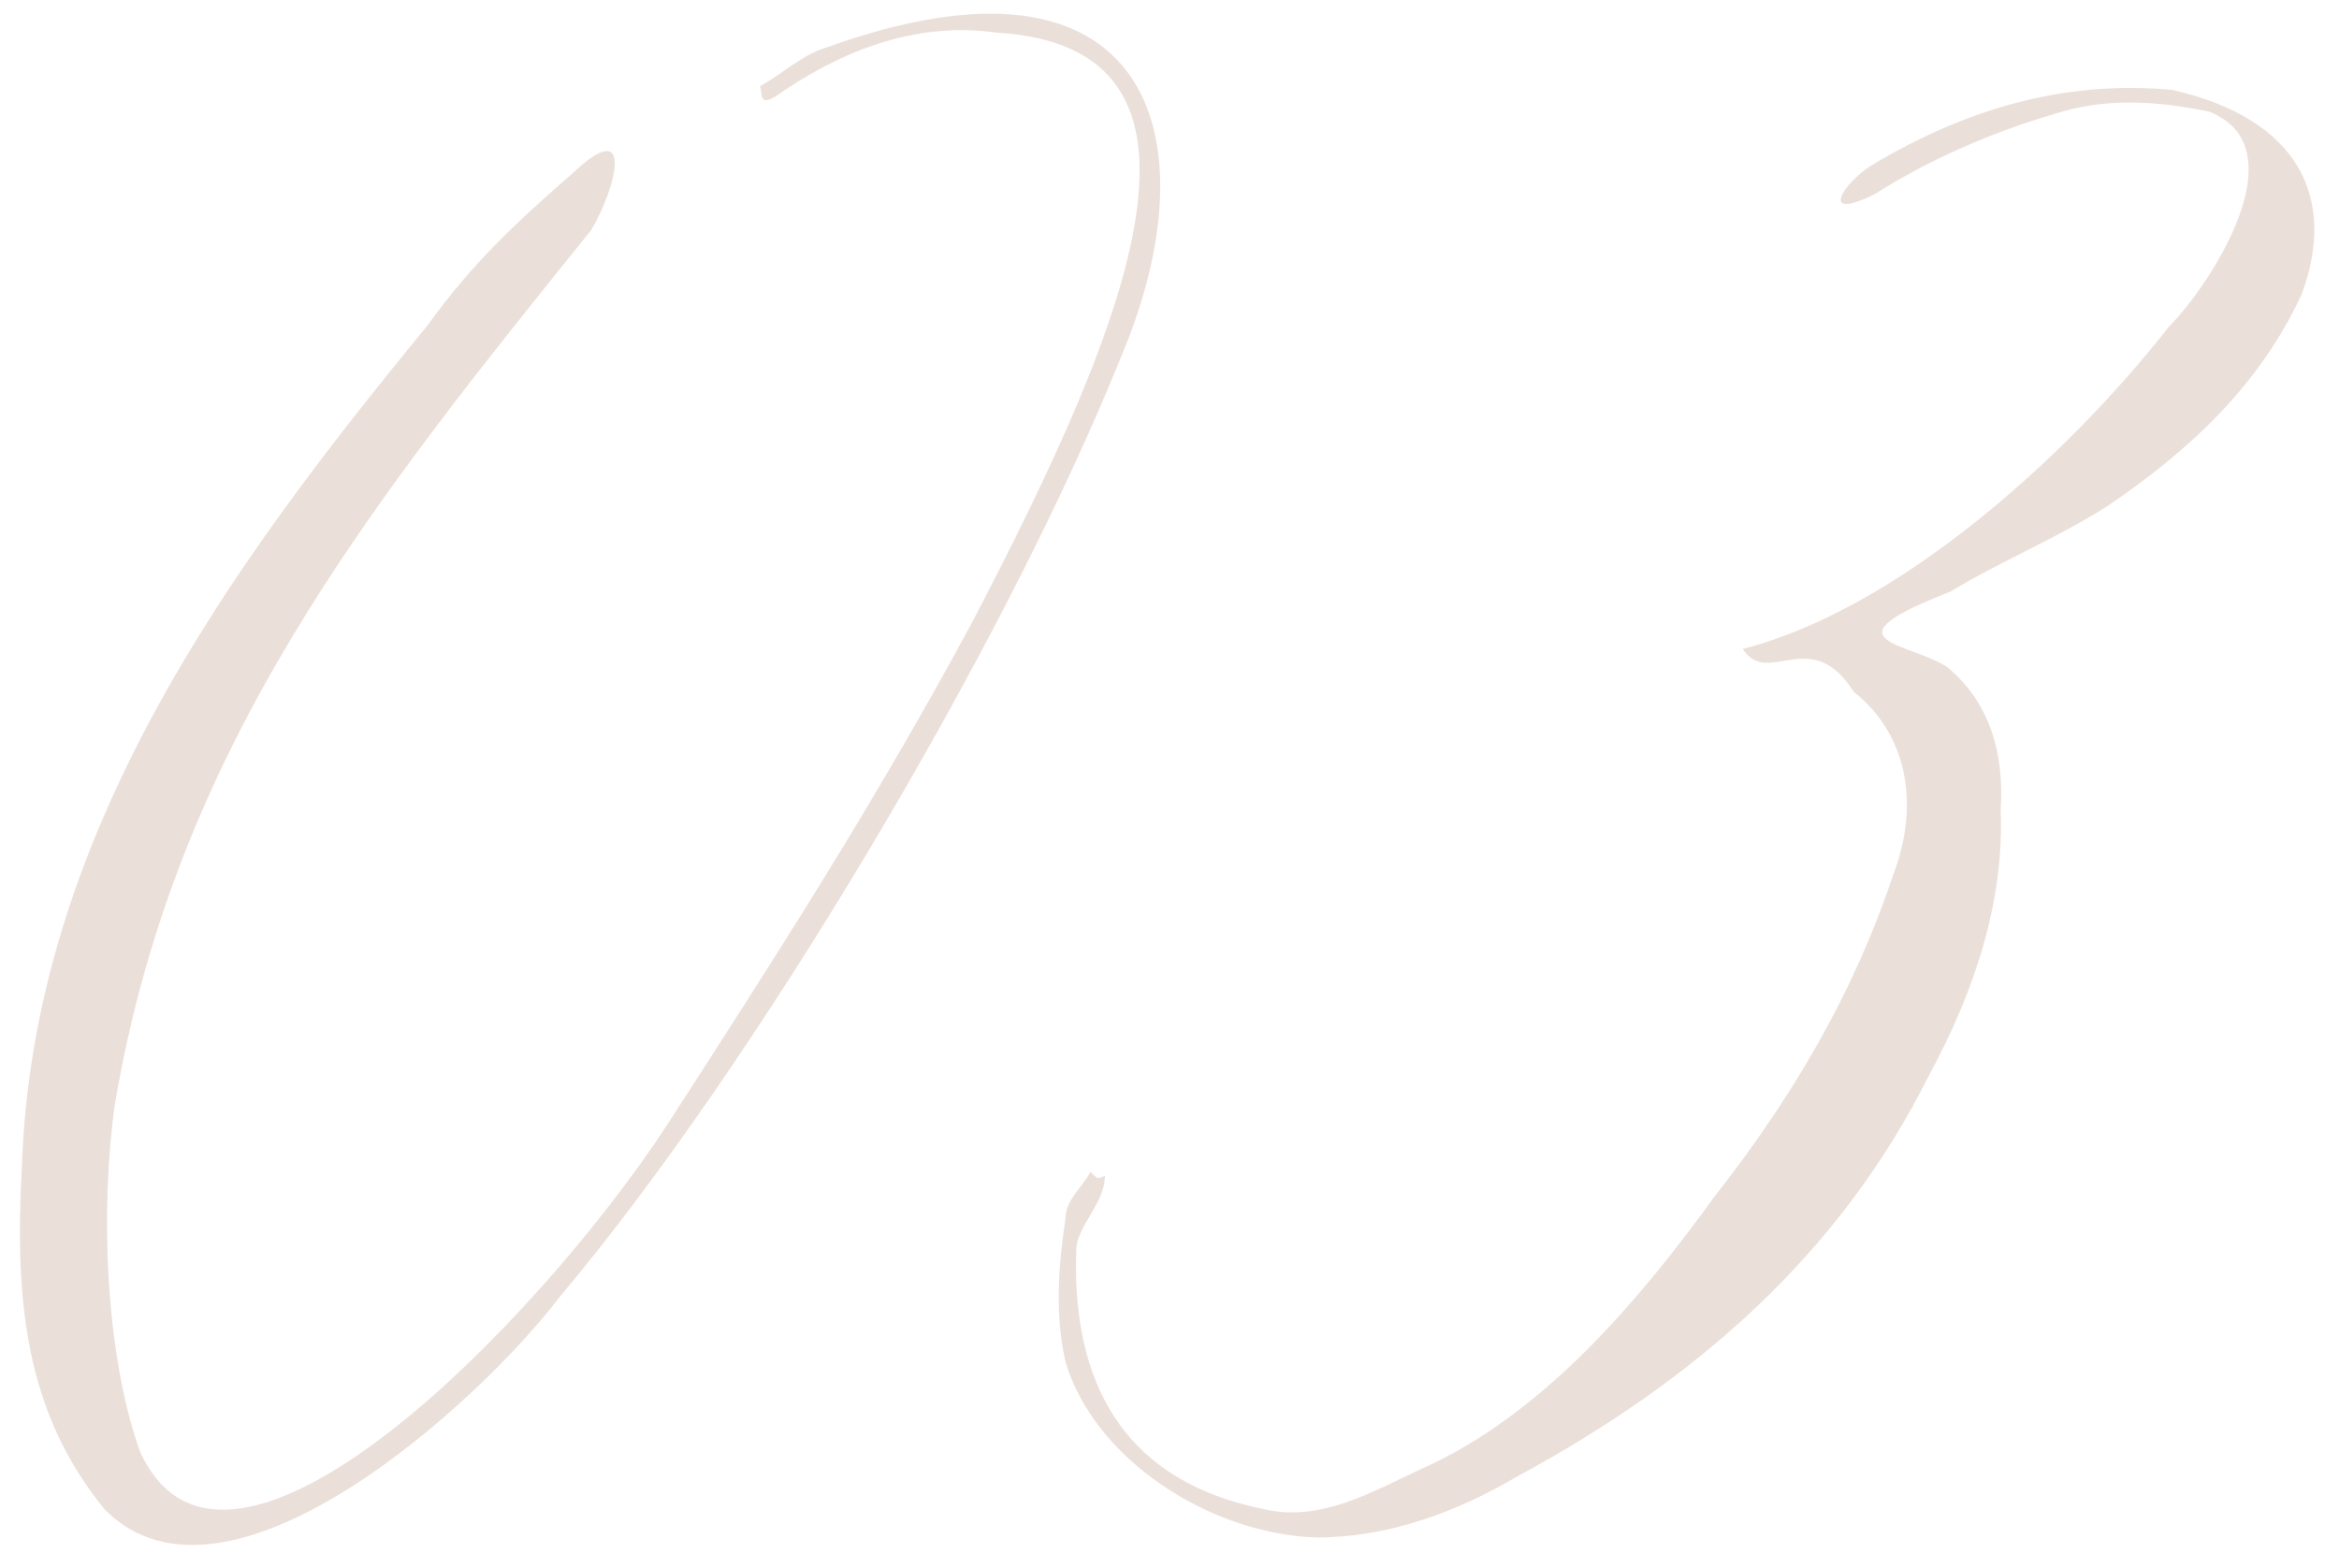 <?xml version="1.0" encoding="UTF-8"?> <svg xmlns="http://www.w3.org/2000/svg" width="94" height="63" viewBox="0 0 94 63" fill="none"> <path d="M33.275 1.888C32.267 2.176 31.547 2.896 30.539 3.472C30.683 3.76 30.395 4.48 31.547 3.616C34.139 1.888 37.019 0.88 40.043 1.312C49.835 1.888 45.515 12.688 39.035 25.072C35.147 32.272 31.259 38.32 26.795 45.232C21.611 53.152 9.083 65.968 5.627 58.336C4.187 54.304 4.043 48.4 4.619 44.368C7.067 29.968 14.843 20.32 23.771 9.232C24.779 7.504 25.499 4.624 23.051 6.928C20.747 8.944 19.019 10.528 17.147 13.12C9.227 22.768 1.307 33.568 0.875 46.96C0.587 52.288 1.019 56.752 4.187 60.64C9.083 65.68 19.307 56.32 22.475 52.144C30.251 42.928 40.331 26.08 45.083 14.272C48.827 5.344 46.091 -2.72 33.275 1.888ZM75.221 6.64C74.069 7.36 73.061 8.944 75.365 7.792C77.381 6.496 79.973 5.344 82.421 4.624C84.581 3.904 86.597 4.048 88.757 4.48C92.501 5.92 88.757 11.536 87.173 13.12C82.997 18.448 76.229 24.496 70.037 26.08C71.045 27.664 72.773 25.072 74.501 27.808C76.517 29.392 77.237 32.128 76.085 35.152C74.501 39.904 72.053 44.08 68.885 48.112C65.861 52.288 61.973 56.896 57.077 59.056C55.205 59.92 53.045 61.216 50.741 60.64C44.405 59.344 43.109 54.592 43.253 50.272C43.253 49.264 44.405 48.4 44.405 47.248C44.117 47.392 44.117 47.392 43.829 47.104C43.397 47.824 42.821 48.256 42.821 48.976C42.533 50.848 42.389 52.864 42.821 54.736C43.973 58.624 48.581 61.648 52.901 61.792C55.781 61.792 58.517 60.784 60.965 59.344C68.165 55.456 73.925 50.416 77.525 43.216C79.397 39.76 80.549 36.16 80.405 32.56C80.549 30.256 79.973 28.24 78.245 26.8C76.661 25.792 73.205 25.792 78.389 23.776C80.261 22.624 82.709 21.616 84.725 20.32C87.893 18.16 90.773 15.568 92.501 11.824C93.941 7.936 92.357 4.768 87.317 3.616C82.853 3.184 78.821 4.48 75.221 6.64Z" fill="#BD9681" fill-opacity="0.3"></path> </svg> 